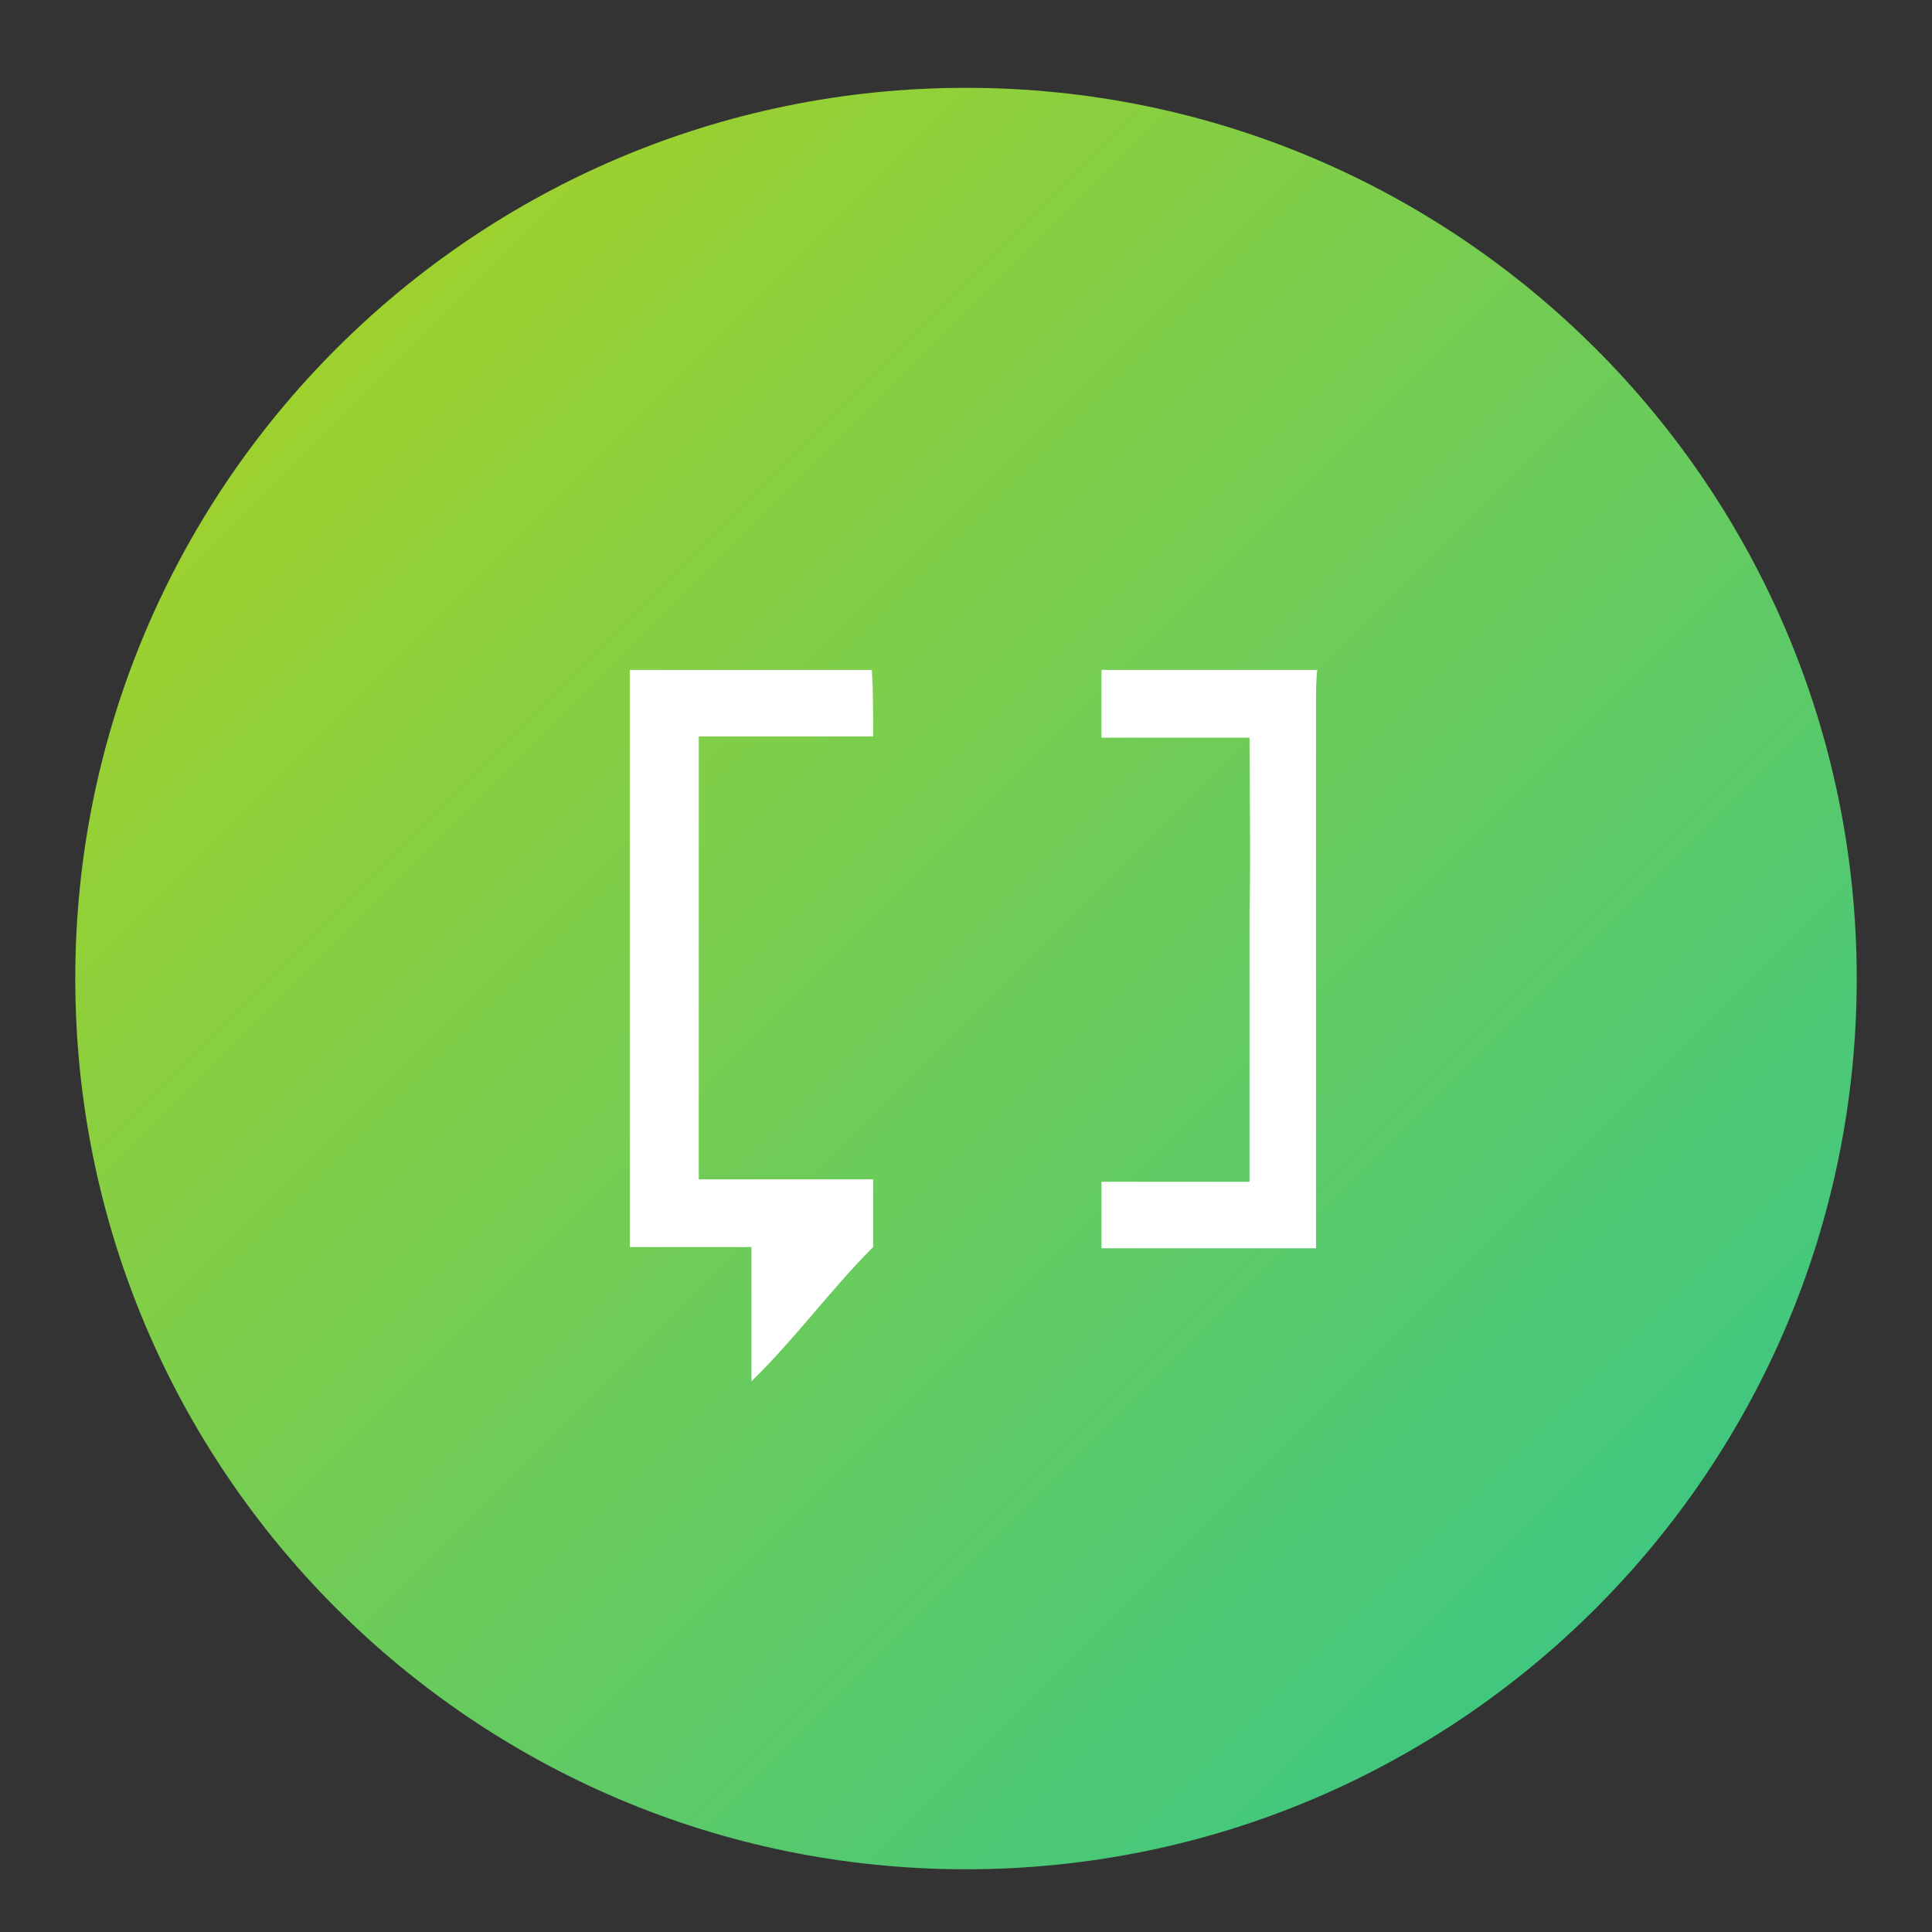 <svg viewBox="173 173 154 154" xmlns="http://www.w3.org/2000/svg" xmlns:xlink="http://www.w3.org/1999/xlink"><rect x="173" y="173" width="154" height="154" fill="#333333" stroke="none"/><linearGradient id="a" gradientTransform="matrix(1 0 0 -1 0 500)" gradientUnits="userSpaceOnUse" x1="199.802" x2="300.214" y1="299.209" y2="198.797"><stop offset="0" stop-color="#9dd12e"/><stop offset="1" stop-color="#41c780"/></linearGradient><path d="m250 180c-39.2 0-71 31.8-71 71s31.8 71 71 71 71-31.8 71-71-31.8-71-71-71z" fill="url(#a)"/><path d="m242.6 231.7h-13.9v35.3h13.9v5.4c-3.4 3.4-6.2 7.3-9.7 10.7v-10.7h-9.7v-25.6-20.4h19.3c.1 1.8.1 3.6.1 5.3zm35.3-2.7v43.5h-17.1v-1.9-3.4h11.8v-21.6c.1-4.6 0-9.2 0-13.8h-11.8v-2.4-3h17.2c-.1.8-.1 1.7-.1 2.6z" fill="#fff"/></svg>
